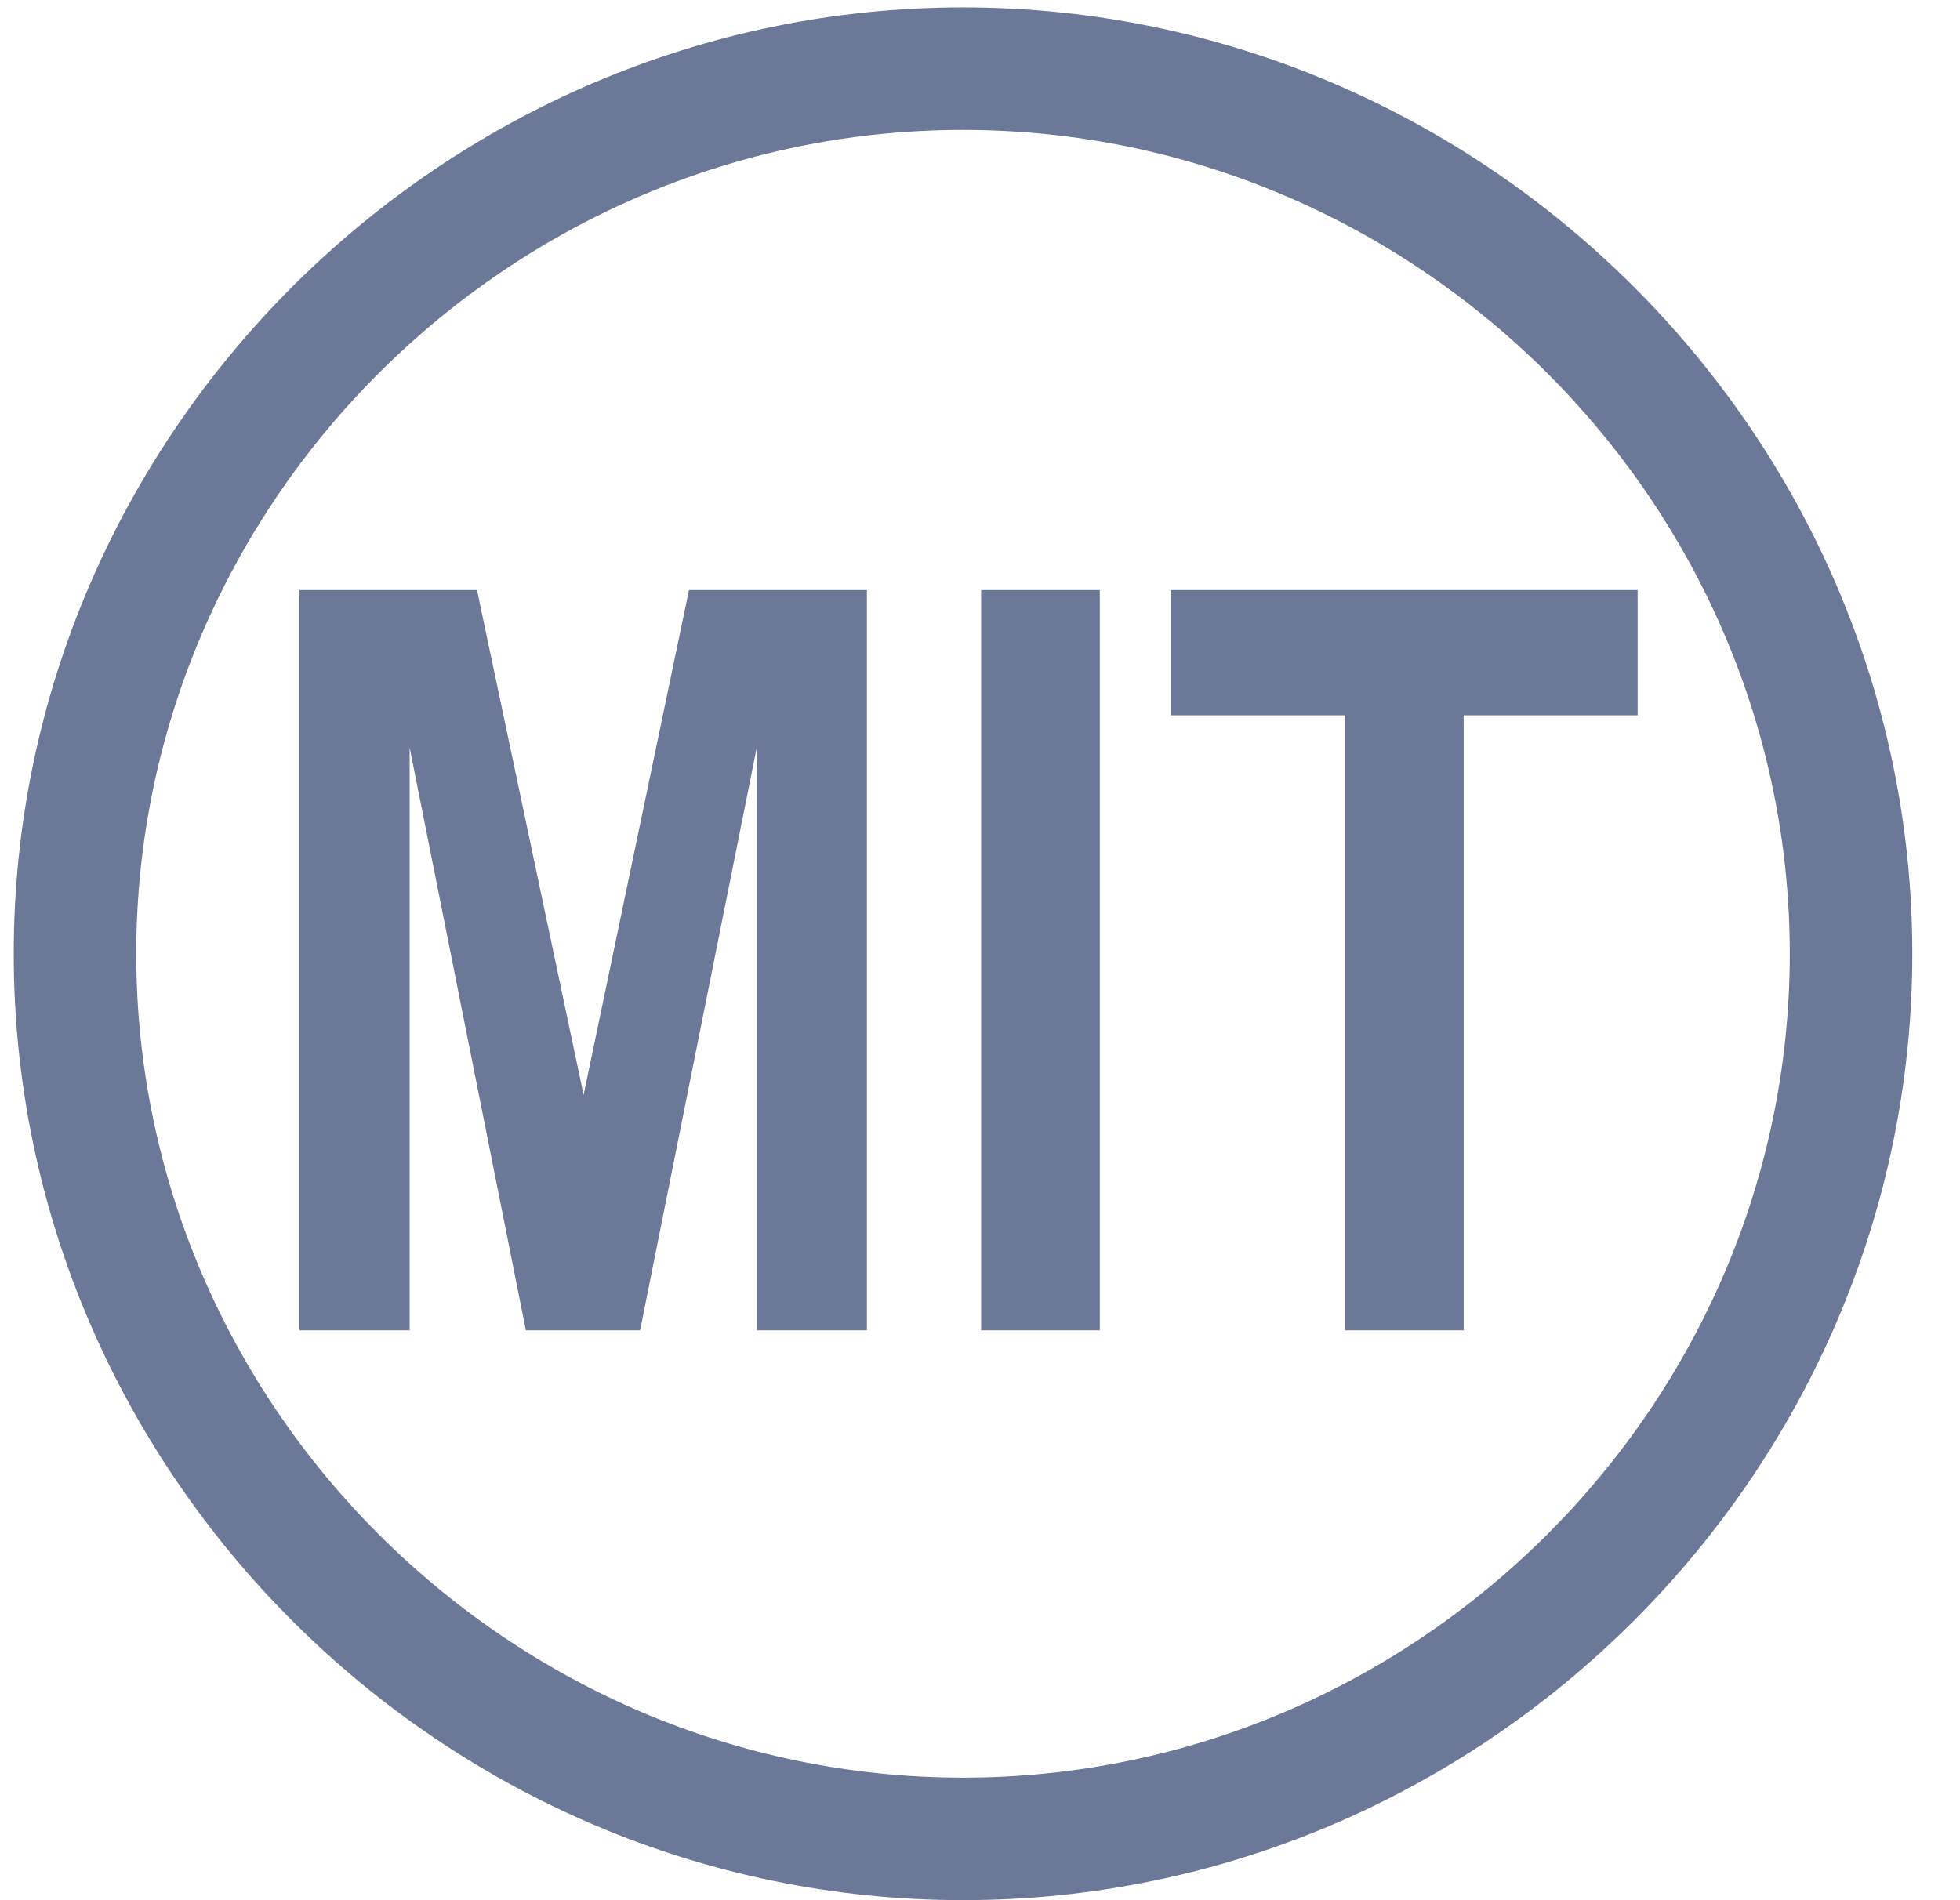 <svg width="33" height="32" viewBox="0 0 33 32" fill="none" xmlns="http://www.w3.org/2000/svg">
<g clip-path="url(#clip0)">
<g clip-path="url(#clip1)">
<path d="M32.197 16.062V16.062C32.197 24.804 24.983 31.999 16.214 31.999C7.446 31.999 0.231 24.804 0.231 16.062C0.231 7.32 7.446 0.125 16.214 0.125C24.983 0.125 32.197 7.32 32.197 16.062ZM30.134 16.062V16.062C30.134 8.45 23.85 2.188 16.214 2.188C8.579 2.188 2.294 8.45 2.294 16.062C2.294 23.674 8.579 29.936 16.214 29.936C23.85 29.936 30.134 23.674 30.134 16.062ZM5.042 22.403V9.937H8.031L9.826 18.44L11.6 9.937H14.596V22.403H12.741V12.59L10.777 22.403H8.854L6.897 12.59V22.403H5.042ZM16.519 22.403V9.937H18.517V22.403H16.519ZM22.646 22.403V12.046H19.711V9.937H27.572V12.046H24.643V22.403H22.646Z" fill="#6C7898"/>
</g>
</g>
<defs>
<clipPath id="clip0">
<rect width="32" height="32" fill="white" transform="translate(0.231)"/>
</clipPath>
<clipPath id="clip1">
<rect width="32" height="32" fill="white" transform="translate(0.231)"/>
</clipPath>
</defs>
</svg>
